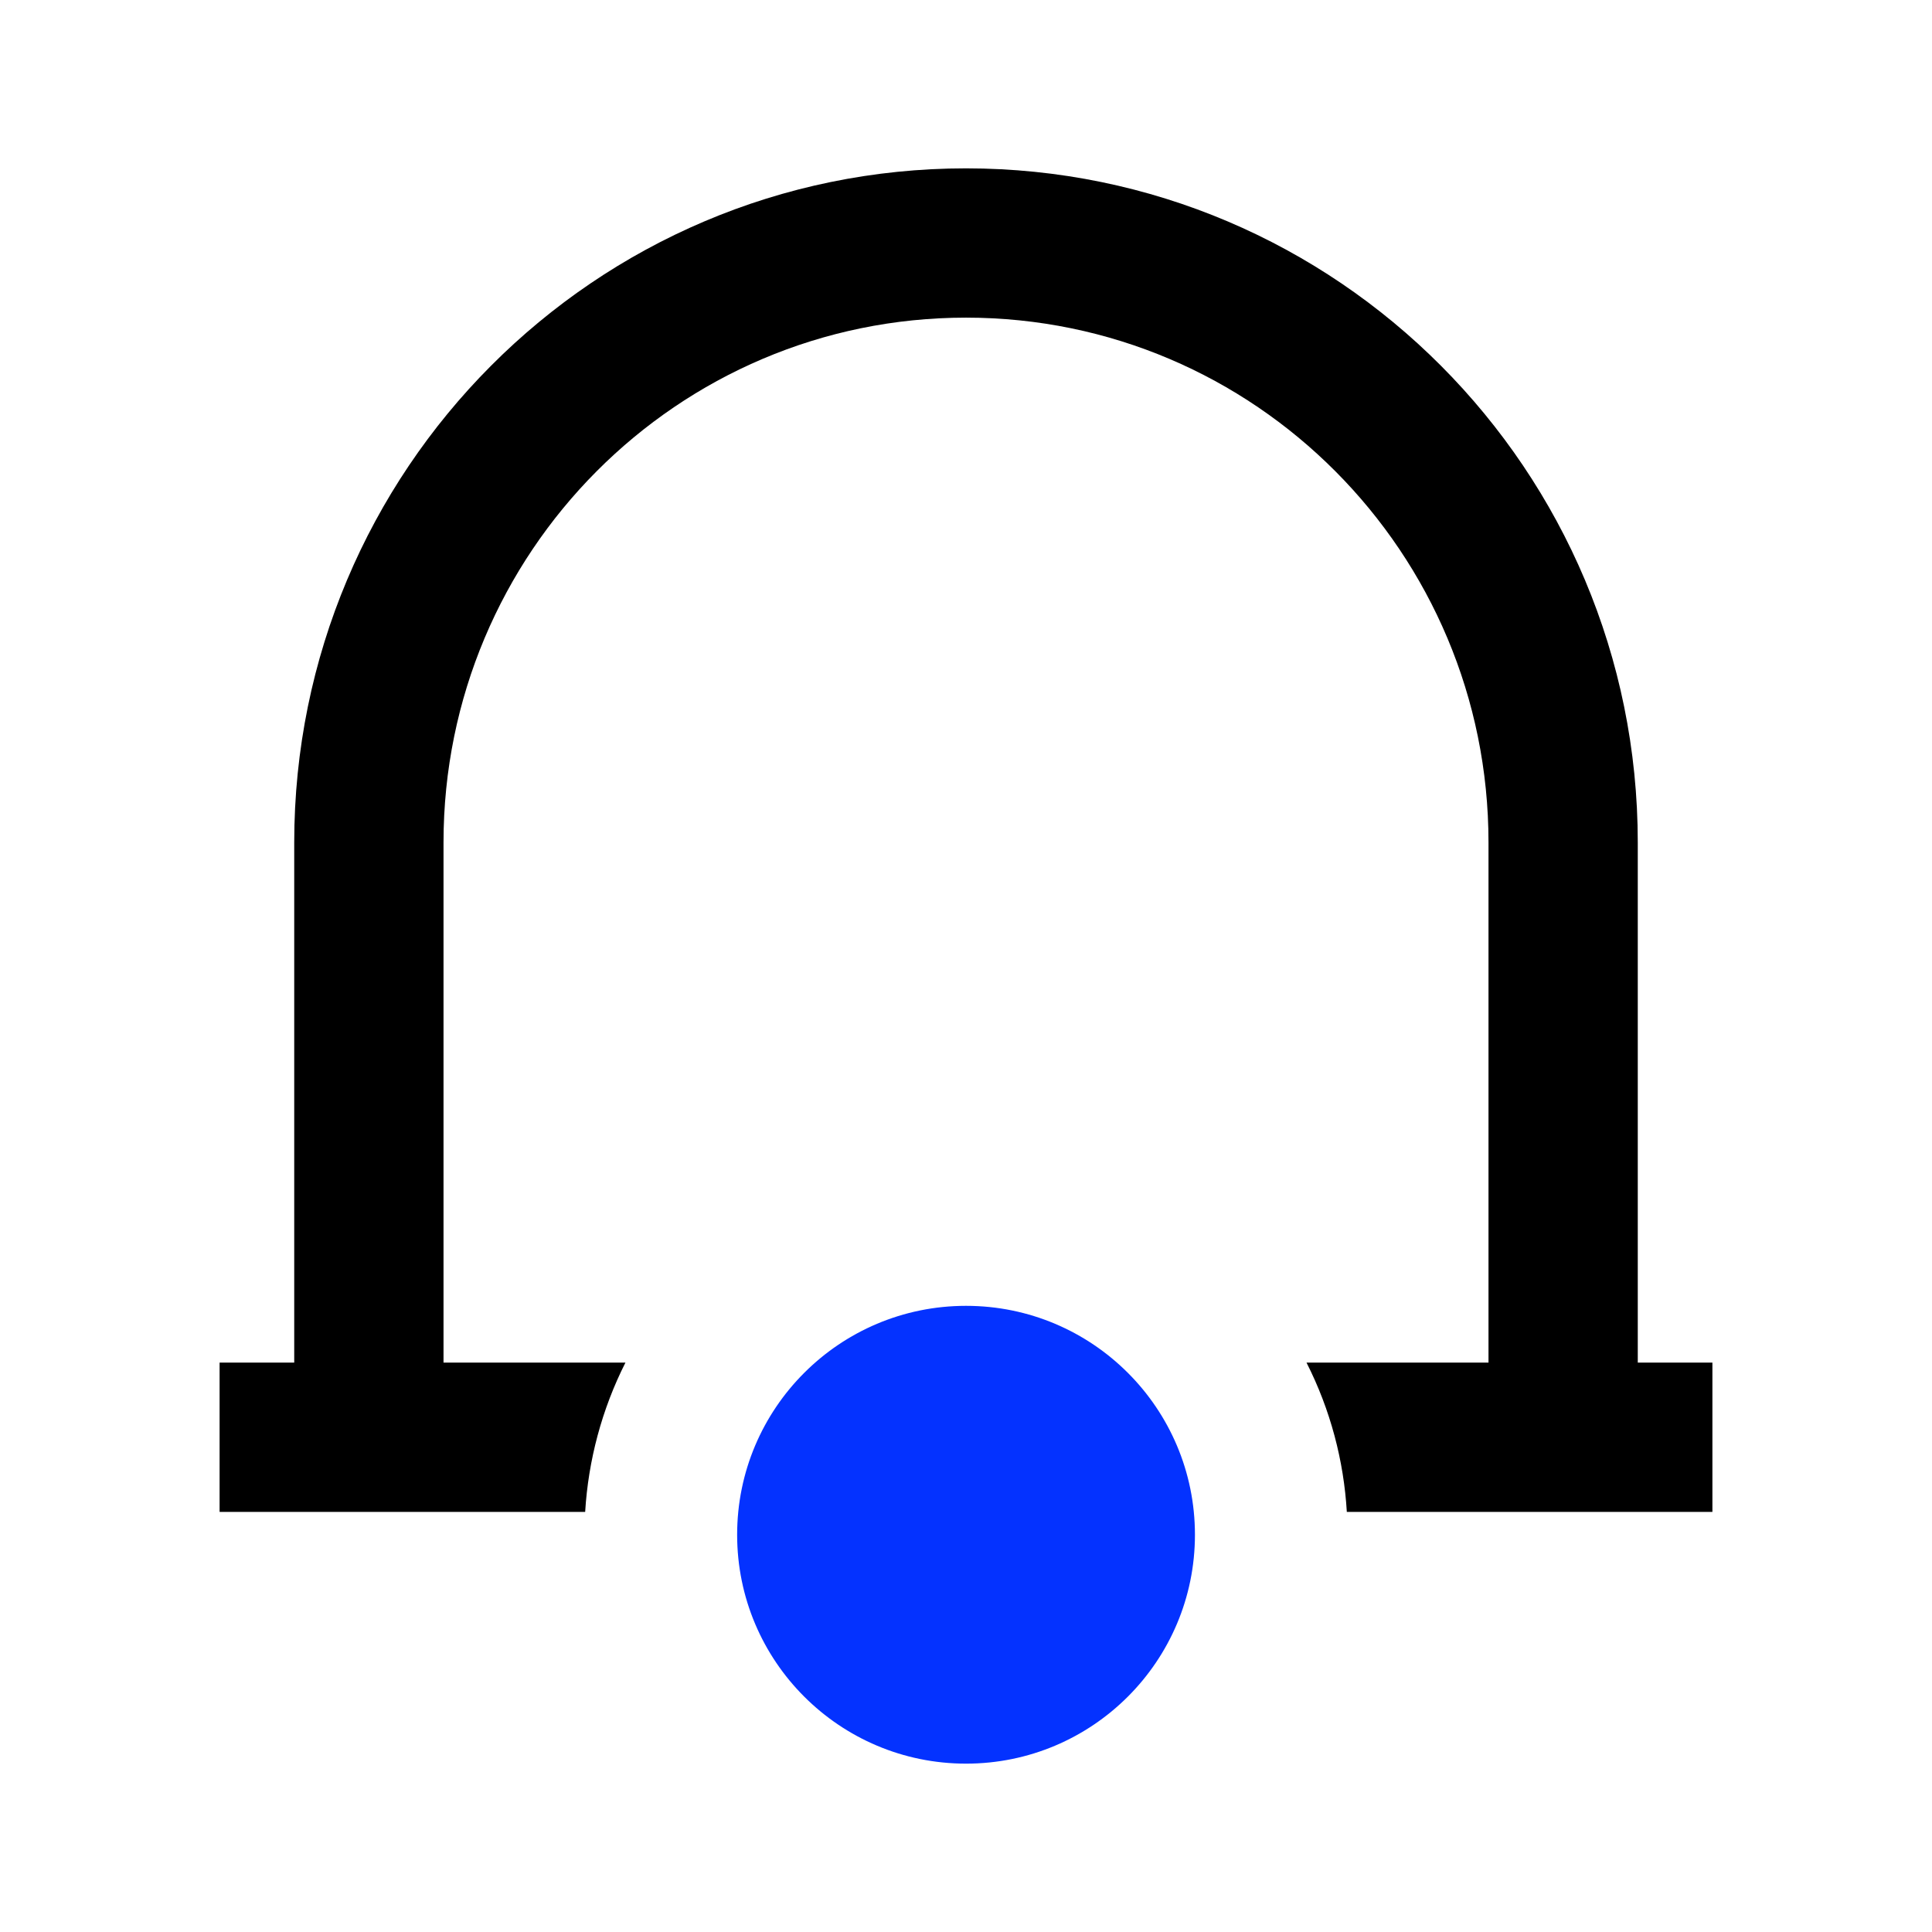<?xml version="1.0" encoding="UTF-8"?>
<svg id="Calque_1" data-name="Calque 1" xmlns="http://www.w3.org/2000/svg" viewBox="0 0 1000 1000">
  <defs>
    <style>
      .cls-1 {
        fill: #0432ff;
      }
    </style>
  </defs>
  <path d="M697.11,782.56h189.23v-77.27h-38.63v-269.23c0-192.71-155.67-348.92-347.71-348.92S152.29,243.35,152.29,436.06v269.23h-38.63v77.27h189.22c1.61-26.73,8.63-53.07,20.84-77.27h-94.16v-269.23c0-150.03,121.08-271.65,270.44-271.65s270.44,121.62,270.44,271.65v269.23h-94.19c12.41,24.48,19.3,50.81,20.86,77.27Z"/>
  <circle class="cls-1" cx="500.02" cy="794.38" r="118.48"/>
</svg>